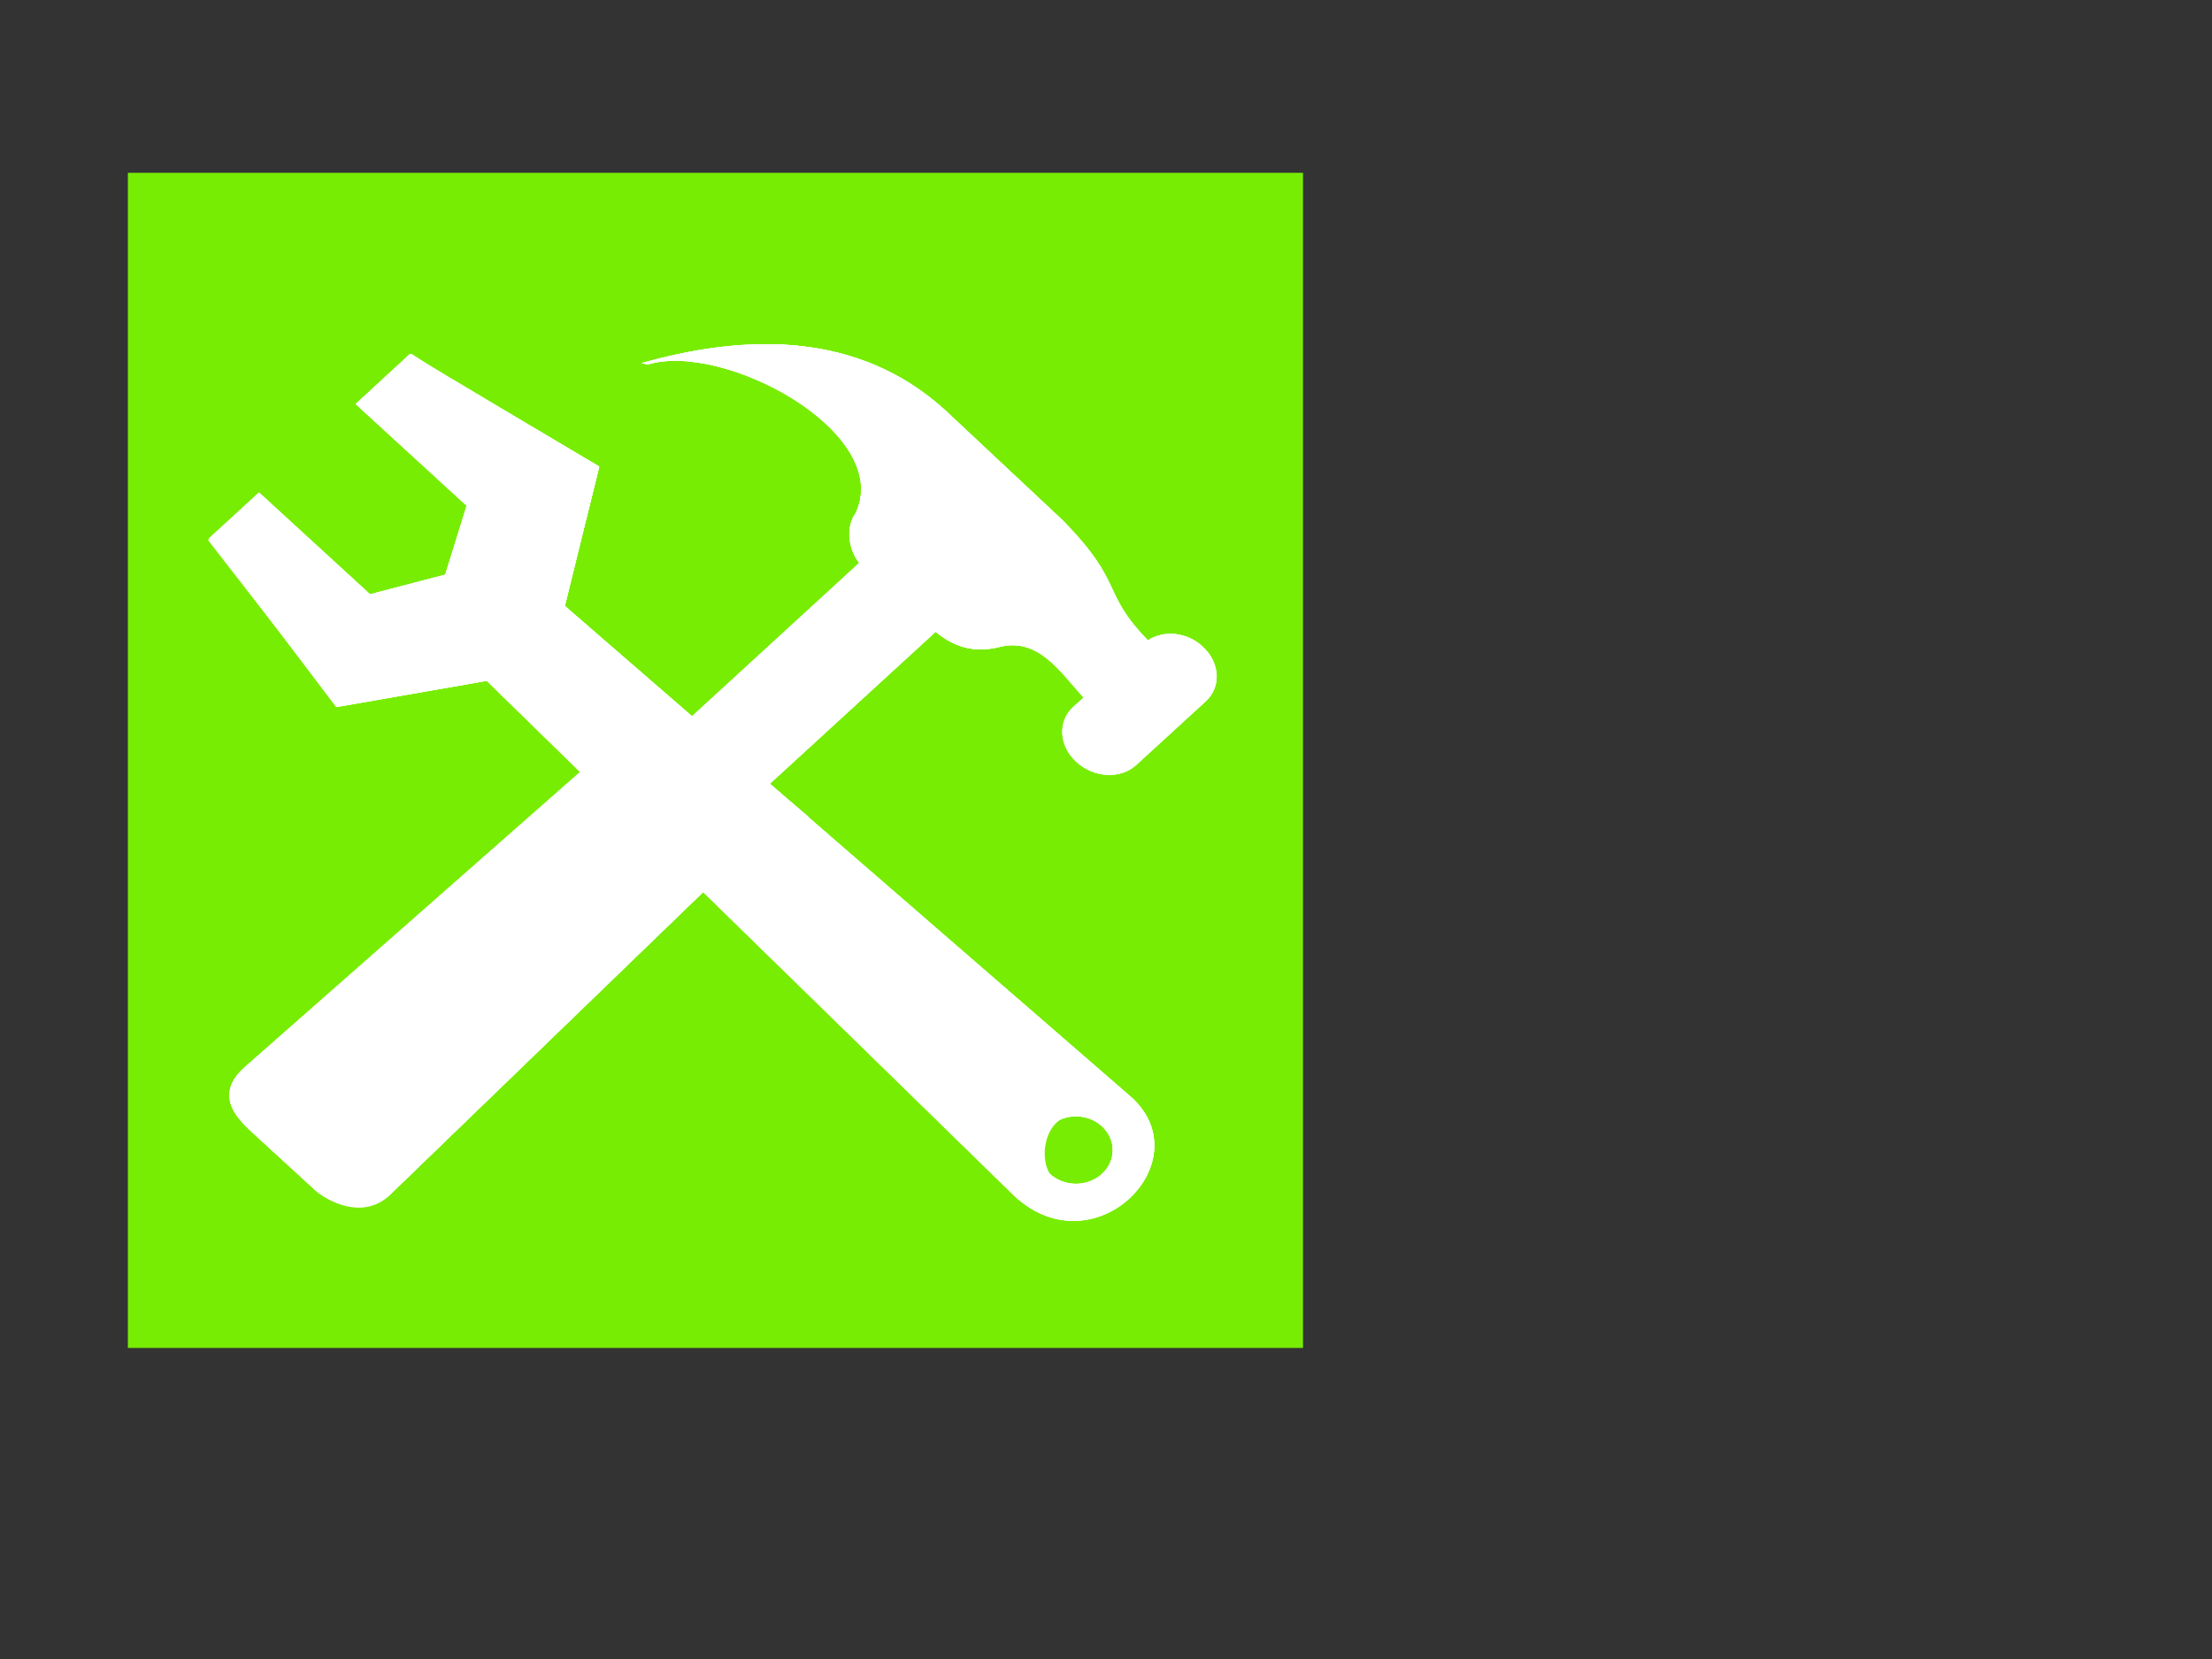 <?xml version="1.0"?><svg width="640" height="480" xmlns="http://www.w3.org/2000/svg" xmlns:xlink="http://www.w3.org/1999/xlink">
 <rect width="100%" height="100%" fill="#333333" stroke="none"/>
 <title>Hammer and Wrench</title>
 <defs>
  <clipPath clipPathUnits="userSpaceOnUse" id="clipoutline1">
   <path id="outline1" d="m22.42,17.2l12.96,12.95l-2.5,8.78l-8.78,2.5l-12.96,-12.96l-5.86,5.86l14.89,21.46l17.56,-3.34l61.63,65.62c9.44,9.51 22.17,-4.75 13.34,-12.87l-65.85,-62.28l4.01,-17.76l-22.14,-14.27l-6.3,6.31zm81.06,91.97c1.68,-1.68 4.4,-1.68 6.08,0c1.68,1.68 1.68,4.4 0,6.08c-1.68,1.67 -4.4,1.67 -6.08,0c-1.68,-1.68 -1.68,-4.4 0,-6.08z"/>
  </clipPath>
  <clipPath clipPathUnits="userSpaceOnUse" id="clipoutline2">
   <path id="outline2" d="m55.8,12l0.76,0.16c8.84,-2.94 28.68,8.64 24.26,18.96c-1.12,1.62 -0.93,4.5 0.42,6.31l-24.81,24.82c-1.39,-1.39 -4.48,-1.36 -5.9,0l-41.03,39.38c-3.74,3.59 -0.8,6.64 0.78,8.25l7.36,7.36c1.61,1.6 5.86,3.76 8.88,0.56l38.72,-40.81c1.35,-1.42 1.36,-4.47 0,-5.87c0,0 0.01,-0.02 0,-0.02l24.91,-24.9c2.63,2.37 5.114,2.575 7.47,1.93c4.551,-1.245 7.087,3.207 9.81,6.46l-1.23,1.21c-1.82,1.84 -1.65,4.94 0.39,6.98c2.04,2.04 5.15,2.21 6.97,0.39l8.14,-8.13c1.82,-1.84 1.65,-4.94 -0.4,-6.97c-1.84,-1.85 -4.51,-2.09 -6.37,-0.77c-5.58,-6.26 -2.65,-7.2 -10.01,-15.35l-13.79,-14.09c-9.93,-9.74 -22.83,-9.73 -35.33,-5.86z"/>
  </clipPath>
  <!-- -->
 </defs>
 <g>
  <title>Layer 1</title>
  <rect id="svg_21" height="340" width="340" y="50" x="37" stroke-width="0" stroke="#000000" fill="#78ed04"/>
  <g id="configuration">
   <g id="spanner">
    <use id="svg_1" xlink:href="#outline1" class="outline-big" y="90" x="55" fill="#ffffff" transform="matrix(2.478 0 0 2.272 -88.948 -126.662)"/>
    <use id="svg_2" xlink:href="#outline1" class="outline-small" y="90" x="55" fill="#ffffff" transform="matrix(2.478 0 0 2.272 -88.948 -126.662)"/>
    <use id="svg_3" xlink:href="#outline1" class="aluminium4" y="90" x="55" fill="#ffffff" transform="matrix(2.478 0 0 2.272 -88.948 -126.662)"/>
    <use id="svg_4" class="stroke-highlight" xlink:href="#outline1" clip-path="url(#clipoutline1)" y="90" x="55" fill="#ffffff" transform="matrix(2.478 0 0 2.272 -88.948 -126.662)"/>
    <path id="svg_5" class="high-specularity" d="m107.597,112.8l33.323,30.399l-8.25,26.559l-27.129,7.429l-33.616,-31.216l-11.724,10.315l35.181,45.302l46.826,-9.406l154.848,150.766c18.582,18.857 50.047,-6.066 27.6,-26.354l-165.749,-143.359l9.563,-39.009l-49.452,-31.875l-11.422,10.451zm198.13,211.972c4.138,-3.794 11.471,-4.544 15.609,-0.682c4.212,3.794 7.581,10.519 1.61,17.812c-4.955,4.544 -12.883,4.362 -17.838,-0.545c-4.162,-3.817 -3.592,-12.723 0.619,-16.585z" fill="#ffffff"/>
    <path id="svg_6" class="specularity" d="m107.275,112.846l58.148,53.731l7.978,-31.512l-54.754,-32.716l-11.372,10.496z" fill="#ffffff"/>
   </g>
   <path id="svg_7" class="low-shade" d="m222.578,226.67l11.474,9.724c0.941,9.815 -1.809,12.768 -19.399,26.445l-21.307,-20.947l29.21,-15.222l0,0l0.022,0z" fill="#ffffff"/>
   <g id="hammer">
    <use id="svg_8" xlink:href="#outline2" class="outline-big" y="90" x="55" fill="#ffffff" transform="matrix(2.478 0 0 2.272 -88.948 -126.662)"/>
    <use id="svg_9" xlink:href="#outline2" class="outline-small stroke-aluminium5" y="90" x="55" fill="#ffffff" transform="matrix(2.478 0 0 2.272 -88.948 -126.662)"/>
    <path id="svg_10" class="aluminium2" d="m252.757,159.034l-72.964,66.909l21.877,20.061l72.964,-66.886l-21.877,-20.084z" fill="#ffffff"/>
    <path id="svg_11" class="specularity" d="m267.647,172.688l-72.964,66.886l6.987,6.43l72.964,-66.886l-6.987,-6.43z" fill="#ffffff"/>
    <path id="svg_12" d="m261.528,161.965l-72.667,66.636l9.39,8.611l70.809,-68.34l-7.532,-6.907z" fill="#ffffff"/>
    <path id="svg_13" class="aluminium6" d="m185.566,105.076l1.883,0.364c21.902,-6.68 71.056,19.63 60.106,43.076c-2.775,3.681 -2.304,10.224 1.041,14.336l22.075,19.925c6.516,5.385 12.66,5.839 18.507,4.385c11.273,-2.795 17.541,7.27 24.305,14.677l-3.047,2.749c-4.509,4.18 -4.088,11.223 0.966,15.858c5.054,4.635 12.759,5.021 17.269,0.886l20.167,-18.471c4.509,-4.18 4.088,-11.223 -0.991,-15.835c-4.559,-4.203 -11.174,-4.748 -15.782,-1.749c-13.825,-14.222 -6.566,-16.358 -24.8,-34.874l-34.166,-32.012c-24.602,-22.129 -56.563,-22.106 -87.532,-13.314z" fill="#ffffff"/>
    <path id="svg_14" class="specularity" d="m332.064,185.275c-13.825,-14.222 -6.566,-16.358 -24.8,-34.874l-34.166,-32.012c-14.097,-12.677 -30.623,-18.085 -47.966,-18.766l101.902,94.354l7.372,-6.202l-2.342,-2.499z" fill="#ffffff"/>
    <path id="svg_15" class="low-specularity" d="m249.115,141.427c0.124,2.272 -0.444,4.544 -1.61,7.088c-2.725,3.681 -2.255,10.224 1.09,14.336l22.075,19.925c6.516,5.385 12.66,5.839 18.507,4.385c2.676,-0.75 5.104,-0.613 7.383,0c6.937,1.749 -47.47,-46.688 -47.445,-45.961l0,0.227z" fill="#ffffff"/>
    <path id="svg_16" d="m187.127,219.24c-3.444,-3.158 -11.099,-3.09 -14.618,0l-101.654,89.469c-9.266,8.156 -2.032,15.086 1.933,18.744l18.235,16.721c3.989,3.635 14.518,8.543 22.001,1.272l95.931,-92.718c3.345,-3.226 3.369,-10.156 0,-13.336c0,0 0.025,-0.045 0,-0.045l-21.827,-20.107z" fill="#ffffff"/>
    <path id="svg_17" class="low-shade" d="m72.762,327.43l18.235,16.744c3.989,3.635 14.196,8.838 21.679,1.613l96.303,-93.081c3.345,-3.249 3.444,-10.224 0,-13.359l-21.877,-20.084l-114.339,108.167z" fill="#ffffff"/>
    <path id="svg_18" class="specularity" d="m174.169,227.079l-96.328,86.425c-4.014,3.544 -2.651,8.52 0.248,11.11l10.232,9.02l104.974,-99.057l-9.712,-8.361c-2.081,-1.818 -6.937,-1.295 -9.415,0.863z" fill="#ffffff"/>
    <use id="svg_19" class="stroke-highlight" xlink:href="#outline2" clip-path="url(#clipoutline2)" y="90" x="55" fill="#ffffff" transform="matrix(2.478 0 0 2.272 -88.948 -126.662)"/>
    <path id="svg_20" d="m345.74,189.728c3.741,3.272 4.46,7.815 -0.694,12.178l-9.588,8.247c-5.153,4.43 -18.631,-7.384 -13.503,-11.791l9.613,-8.247c5.129,-4.43 10.431,-3.658 14.172,-0.386z" fill="#ffffff"/>
   </g>
  </g>
 </g>
</svg>